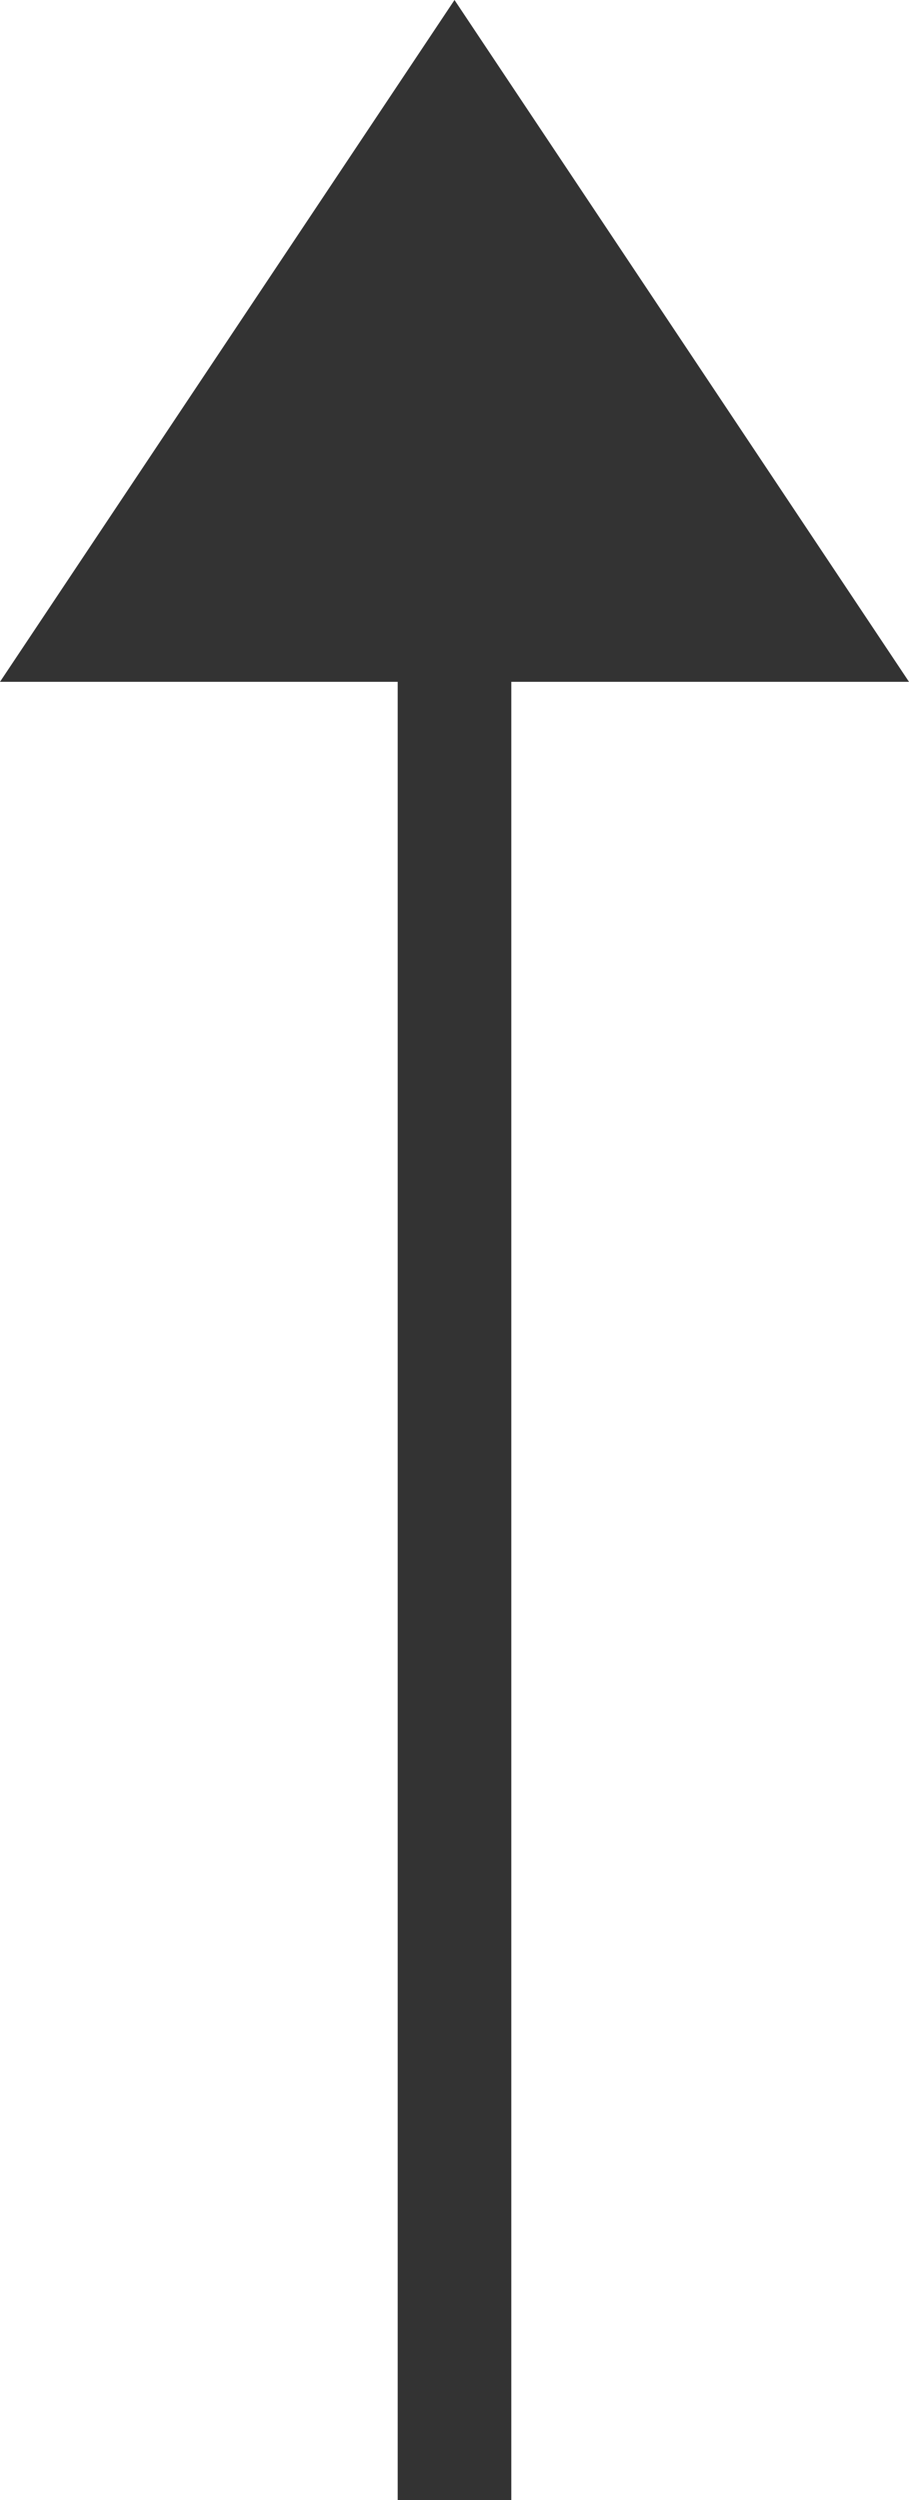 <?xml version="1.0" encoding="utf-8"?>
<!-- Generator: Adobe Illustrator 23.0.1, SVG Export Plug-In . SVG Version: 6.00 Build 0)  -->
<svg version="1.1" id="レイヤー_1" xmlns="http://www.w3.org/2000/svg" xmlns:xlink="http://www.w3.org/1999/xlink" x="0px"
	 y="0px" viewBox="0 0 8 22" style="enable-background:new 0 0 8 22;" xml:space="preserve">
<style type="text/css">
	.st0{fill:#333333;}
</style>
<polygon class="st0" points="8,6 4,0 0,6 3.5,6 3.5,22 4.5,22 4.5,6 "/>
</svg>
